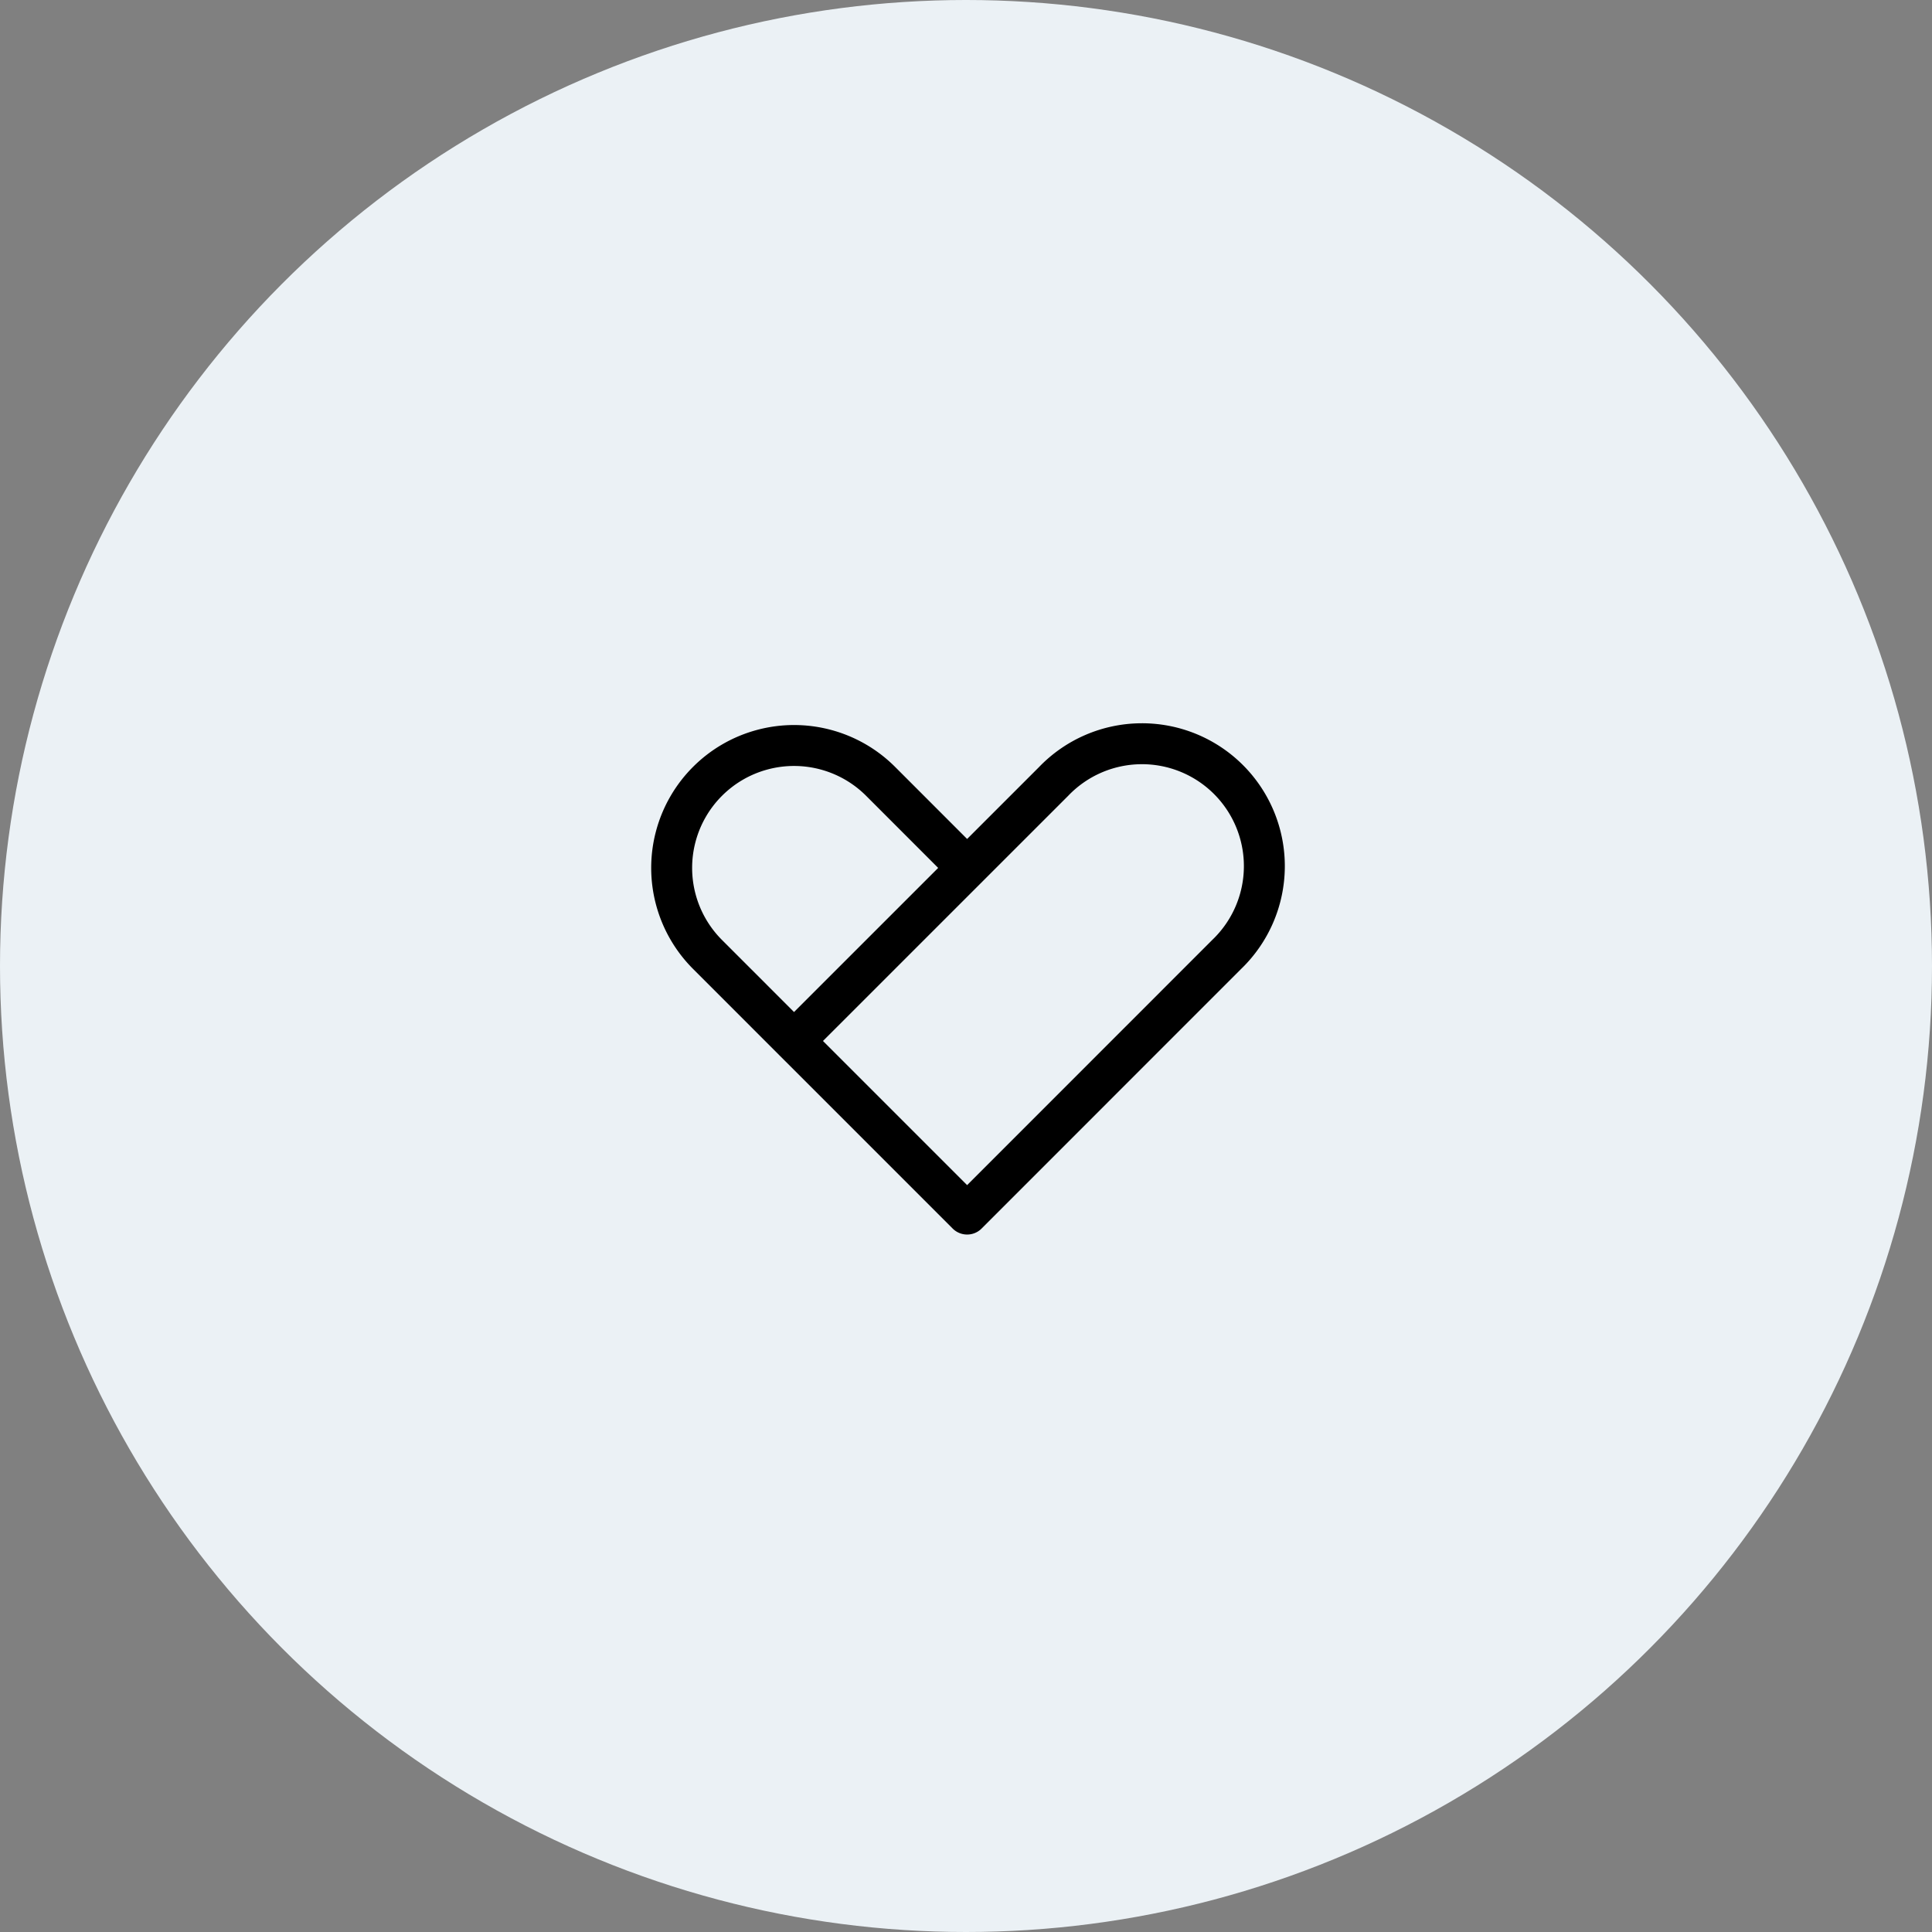 <svg xmlns="http://www.w3.org/2000/svg" width="118" height="118" viewBox="0 0 118 118">
  <rect x="0" y="0" width="118" height="118" fill="#808080" stroke="none"/>
  <g id="_8" data-name="8" transform="translate(-224 -1068.496)">
    <circle id="Ellipse_576" data-name="Ellipse 576" cx="59" cy="59" r="59" transform="translate(224 1068.496)" fill="#ebf1f5"/>
    <g id="Group_18636" data-name="Group 18636" transform="translate(256 1100.496)">
      <path id="Path_27079" data-name="Path 27079" d="M0,0H54.139V54.139H0Z" fill="none"/>
      <path id="Path_27080" data-name="Path 27080" d="M22.046,13.477,16.761,8.189A7.475,7.475,0,1,0,6.19,18.761l5.286,5.287L22.046,34.618,37.9,18.76A7.475,7.475,0,1,0,27.331,8.191L11.473,24.047" transform="translate(5.023 7.533)" fill="none" stroke="#000" stroke-linecap="round" stroke-linejoin="round" stroke-width="2.5"/>
    </g>
  </g>
</svg>
